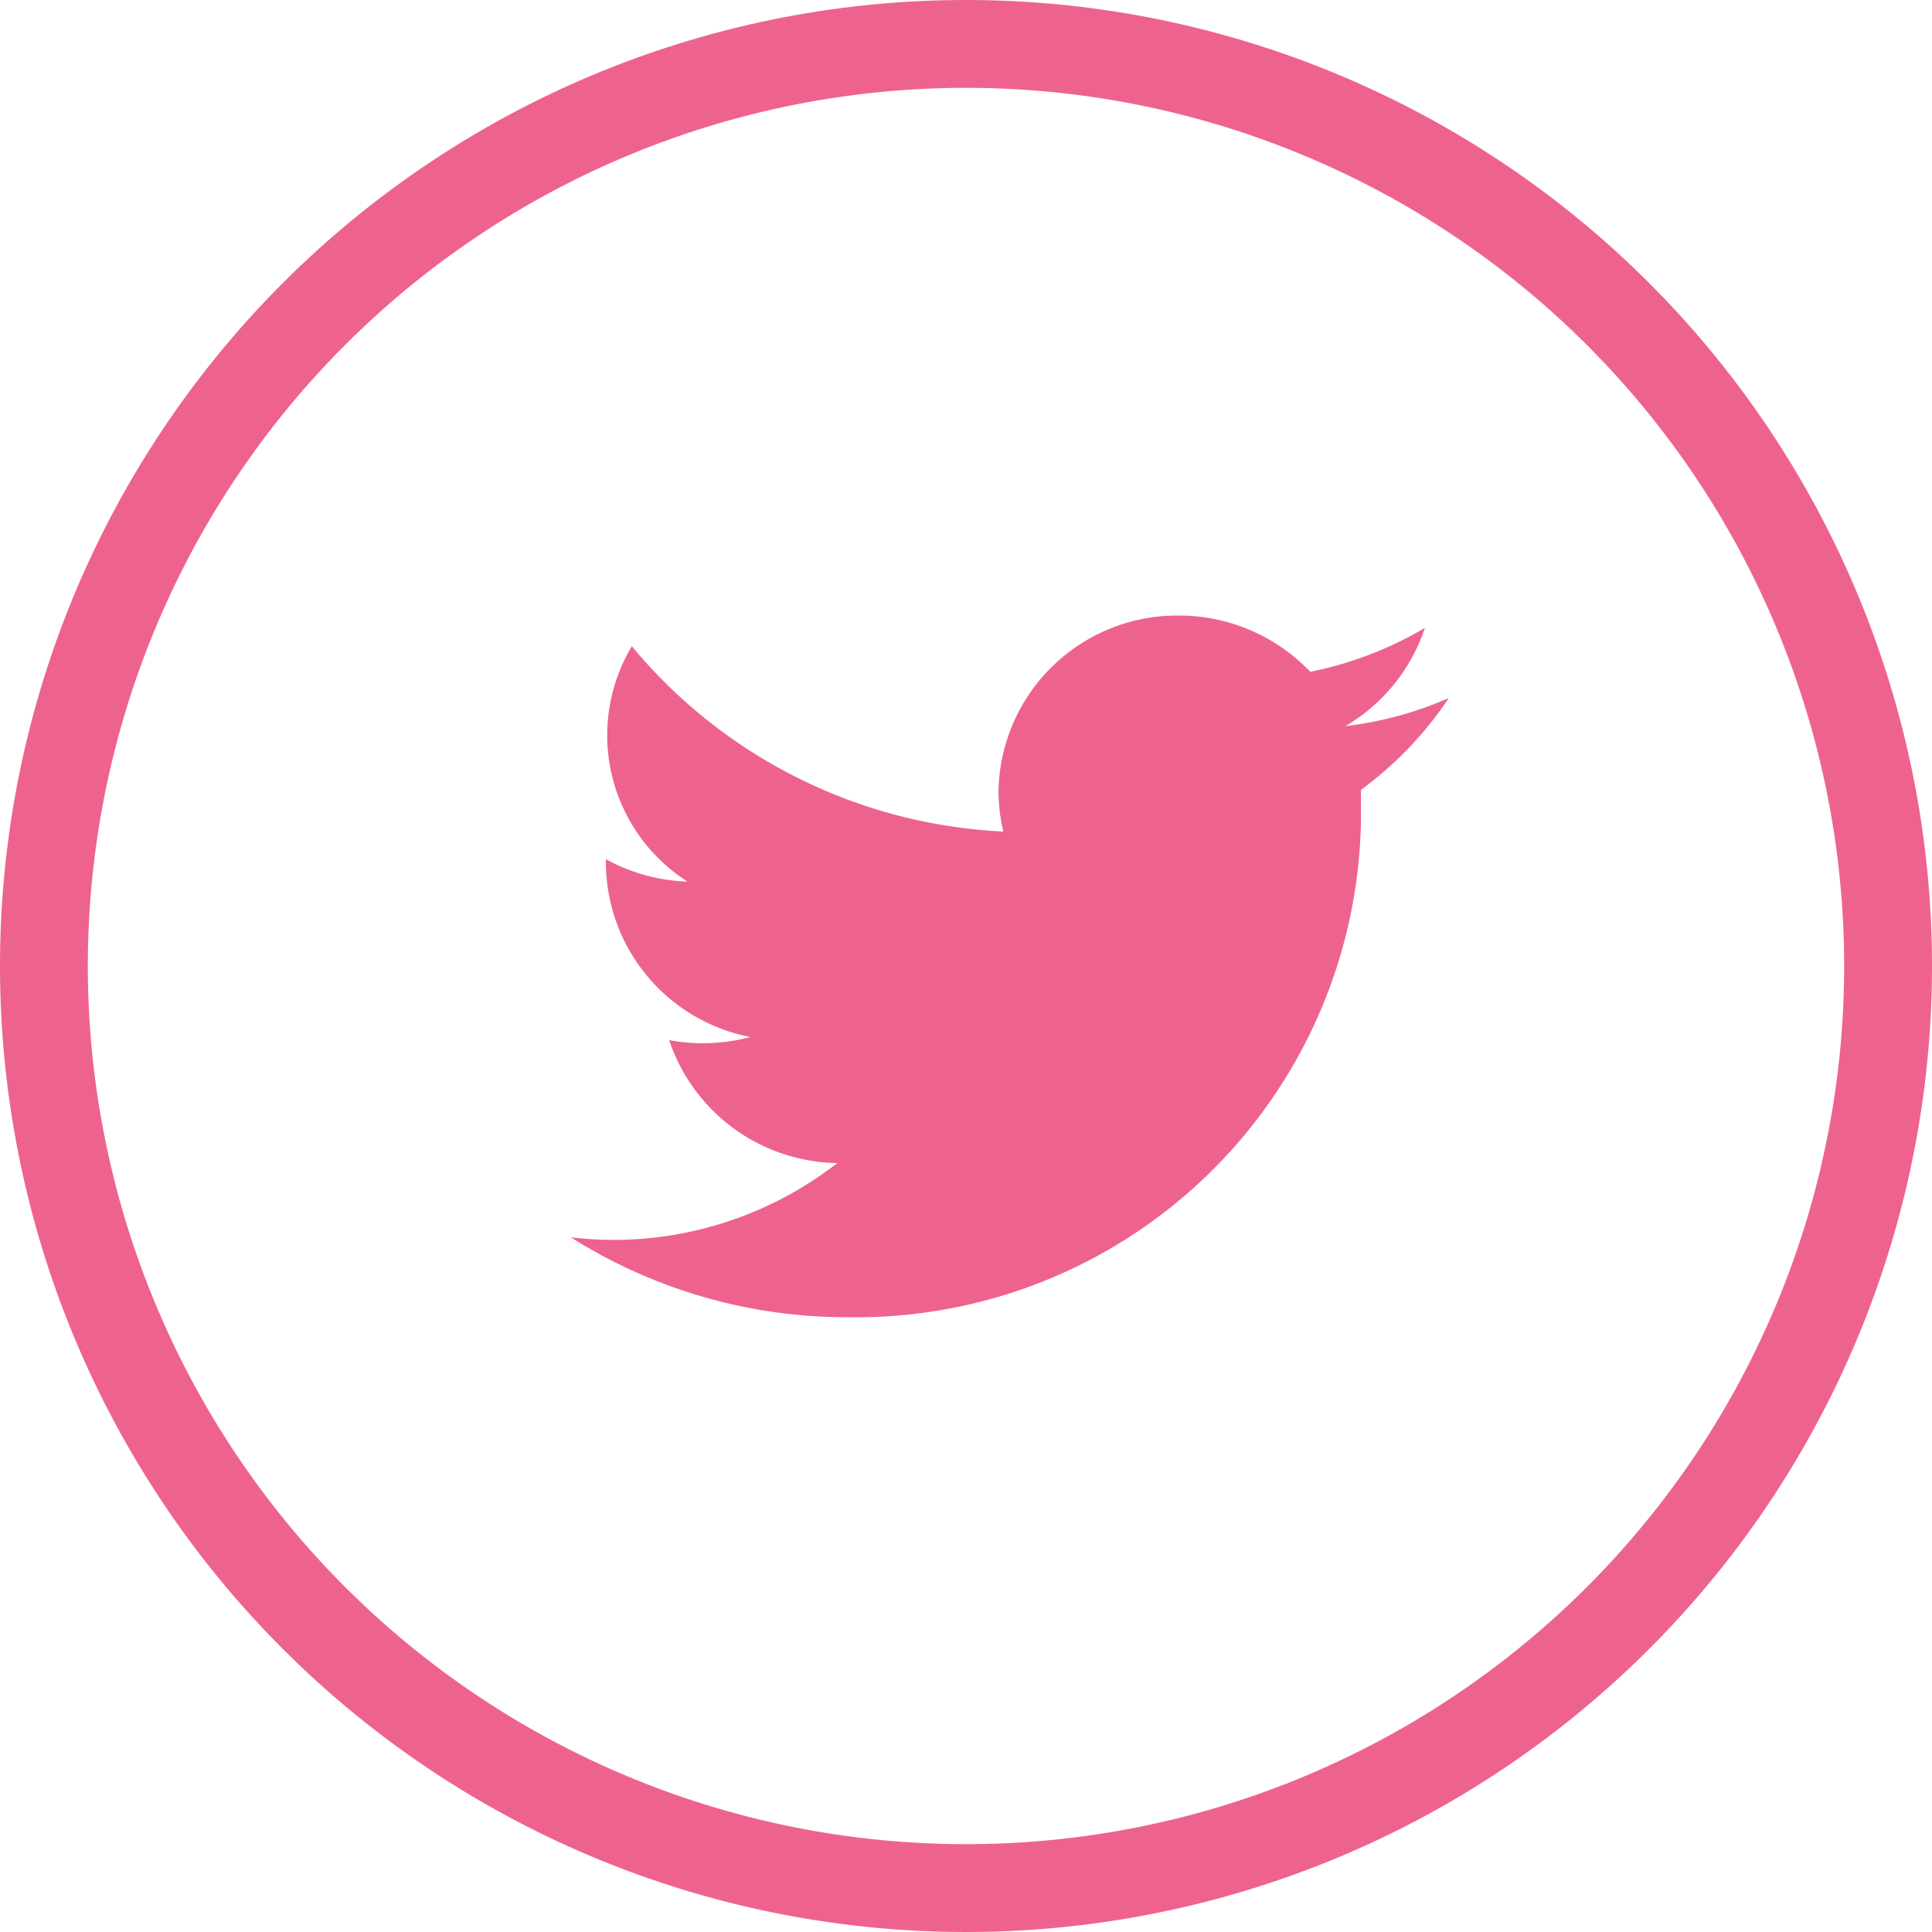 <svg xmlns="http://www.w3.org/2000/svg" width="28" height="28" viewBox="0 0 28 28">
  <g id="twitter-icon" opacity="0.7">
    <g id="Group_666" data-name="Group 666">
      <g id="Group_665" data-name="Group 665">
        <path id="Path_209" data-name="Path 209" d="M163.651,163.318a5.288,5.288,0,0,1-1.661.636,2.628,2.628,0,0,0-1.909-.815,2.59,2.59,0,0,0-2.609,2.545,2.548,2.548,0,0,0,.07.585,7.452,7.452,0,0,1-5.384-2.685,2.513,2.513,0,0,0,.808,3.411,2.635,2.635,0,0,1-1.184-.325v.032a2.584,2.584,0,0,0,2.094,2.545,2.667,2.667,0,0,1-1.177.045,2.609,2.609,0,0,0,2.437,1.782,5.288,5.288,0,0,1-3.226,1.114,5.414,5.414,0,0,1-.636-.038,7.477,7.477,0,0,0,4,1.158,7.318,7.318,0,0,0,7.451-7.183q0-.064,0-.129v-.331a5.289,5.289,0,0,0,1.273-1.33,5.282,5.282,0,0,1-1.5.407A2.59,2.59,0,0,0,163.651,163.318Z" transform="translate(-143.001 -154.218)" fill="#e7215d"/>
        <path id="Path_210" data-name="Path 210" d="M14,0A14,14,0,1,0,28,14,14,14,0,0,0,14,0Zm0,26.727A12.727,12.727,0,1,1,26.727,14,12.727,12.727,0,0,1,14,26.727Z" fill="#e7215d"/>
      </g>
    </g>
  </g>
</svg>
